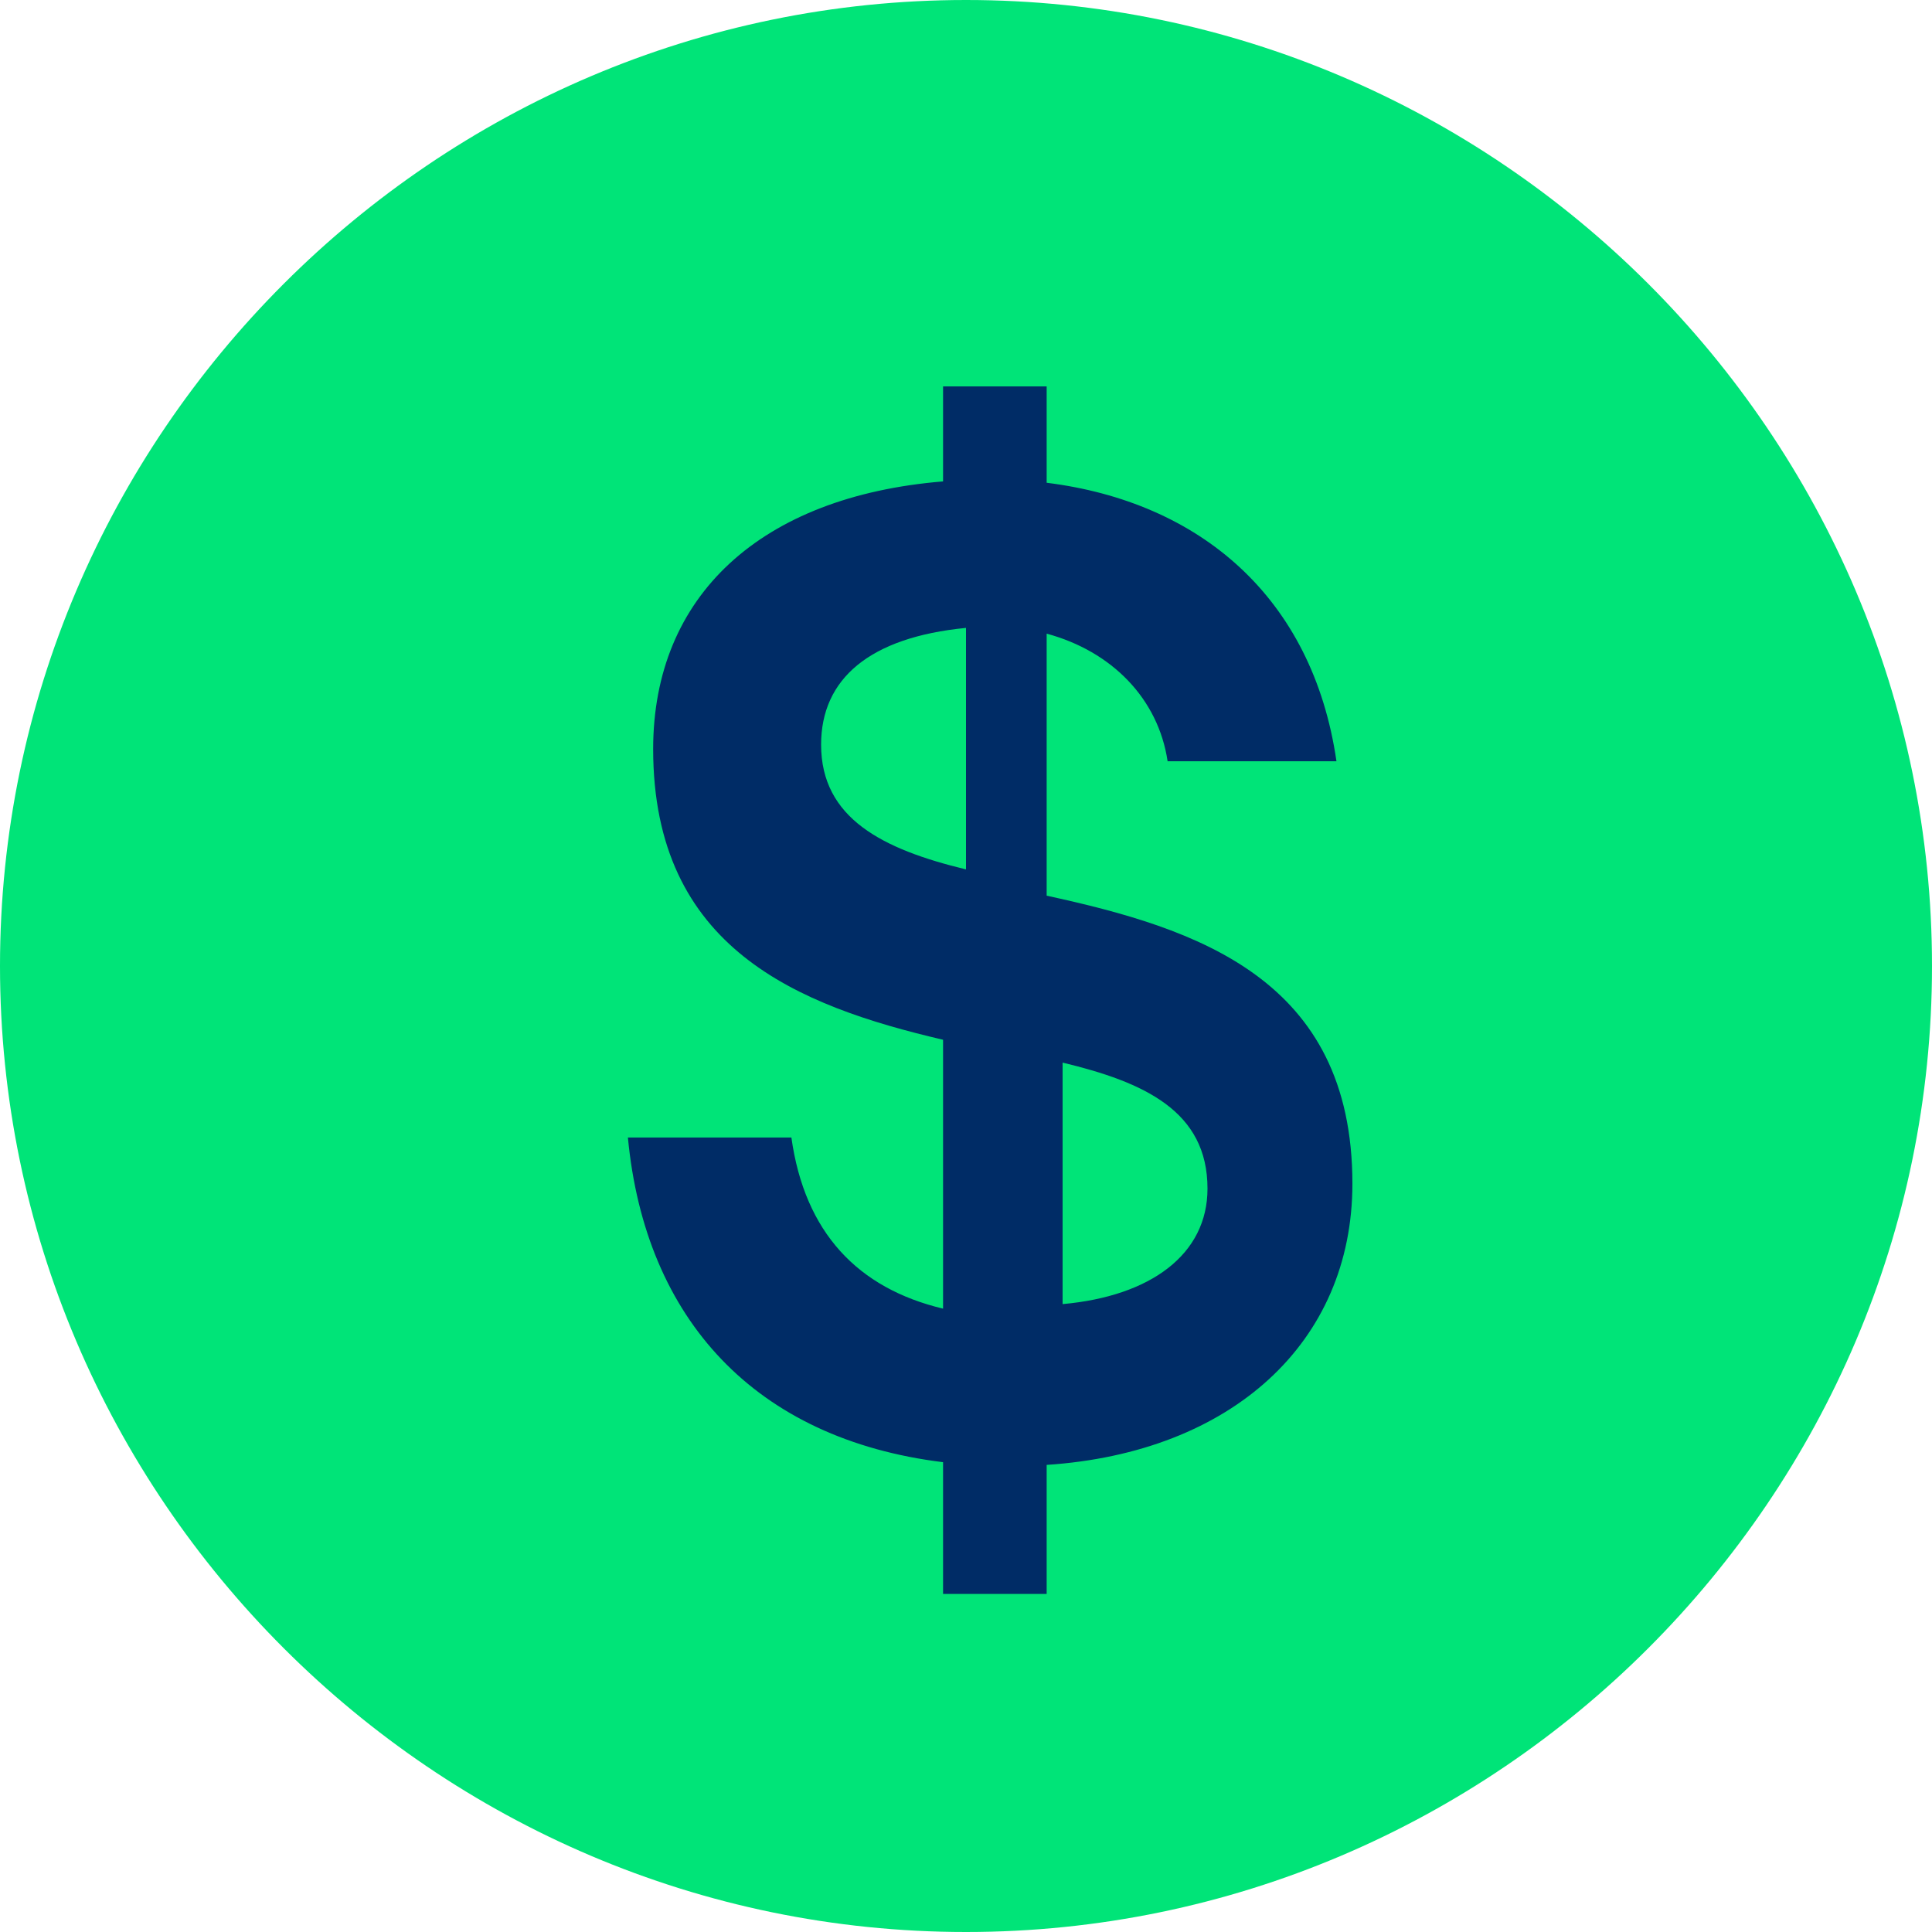 <?xml version="1.0" encoding="UTF-8"?>
<svg width="40px" height="40px" viewBox="0 0 40 40" version="1.1" xmlns="http://www.w3.org/2000/svg" xmlns:xlink="http://www.w3.org/1999/xlink">
    <!-- Generator: Sketch 63.1 (92452) - https://sketch.com -->
    <title>Group 3</title>
    <desc>Created with Sketch.</desc>
    <g id="Page-1" stroke="none" stroke-width="1" fill="none" fill-rule="evenodd">
        <g id="Group-3" fill-rule="nonzero">
            <path d="M0,20 C0,9 9,0 20,0 C31,0 40,9 40,20 C40,31 31,40 20,40 C9,40 0,31 0,20 Z" id="Shape-Copy-10" fill="#00E478" transform="translate(20, 20) scale(-1, 1) rotate(-180) translate(-20, -20) "></path>
            <path d="M25,24.609 C25,23.004 23.69,22.406 22,22 L22,27 C23.826,26.837 25,25.969 25,24.609 M20,18 L20,13 C18,13.195 17,14.057 17,15.417 C17,16.946 18.281,17.585 20,18 M21.67,33 L19.525,33 L19.525,30.273 C15.642,29.795 13.358,27.321 13,23.551 L16.385,23.551 C16.66,25.52 17.762,26.674 19.525,27.094 L19.525,21.527 C16.523,20.824 13.523,19.642 13.523,15.508 C13.523,12.331 15.754,10.277 19.525,9.967 L19.525,8 L21.67,8 L21.67,9.995 C24.835,10.389 27.176,12.359 27.67,15.761 L24.174,15.761 C23.981,14.467 23.02,13.484 21.67,13.119 L21.67,18.544 C24.78,19.22 28,20.261 28,24.507 C28,27.797 25.496,30.076 21.67,30.329 L21.67,33 Z" id="Fill-1" fill="#002C66"></path>
        </g>
    </g>
</svg>